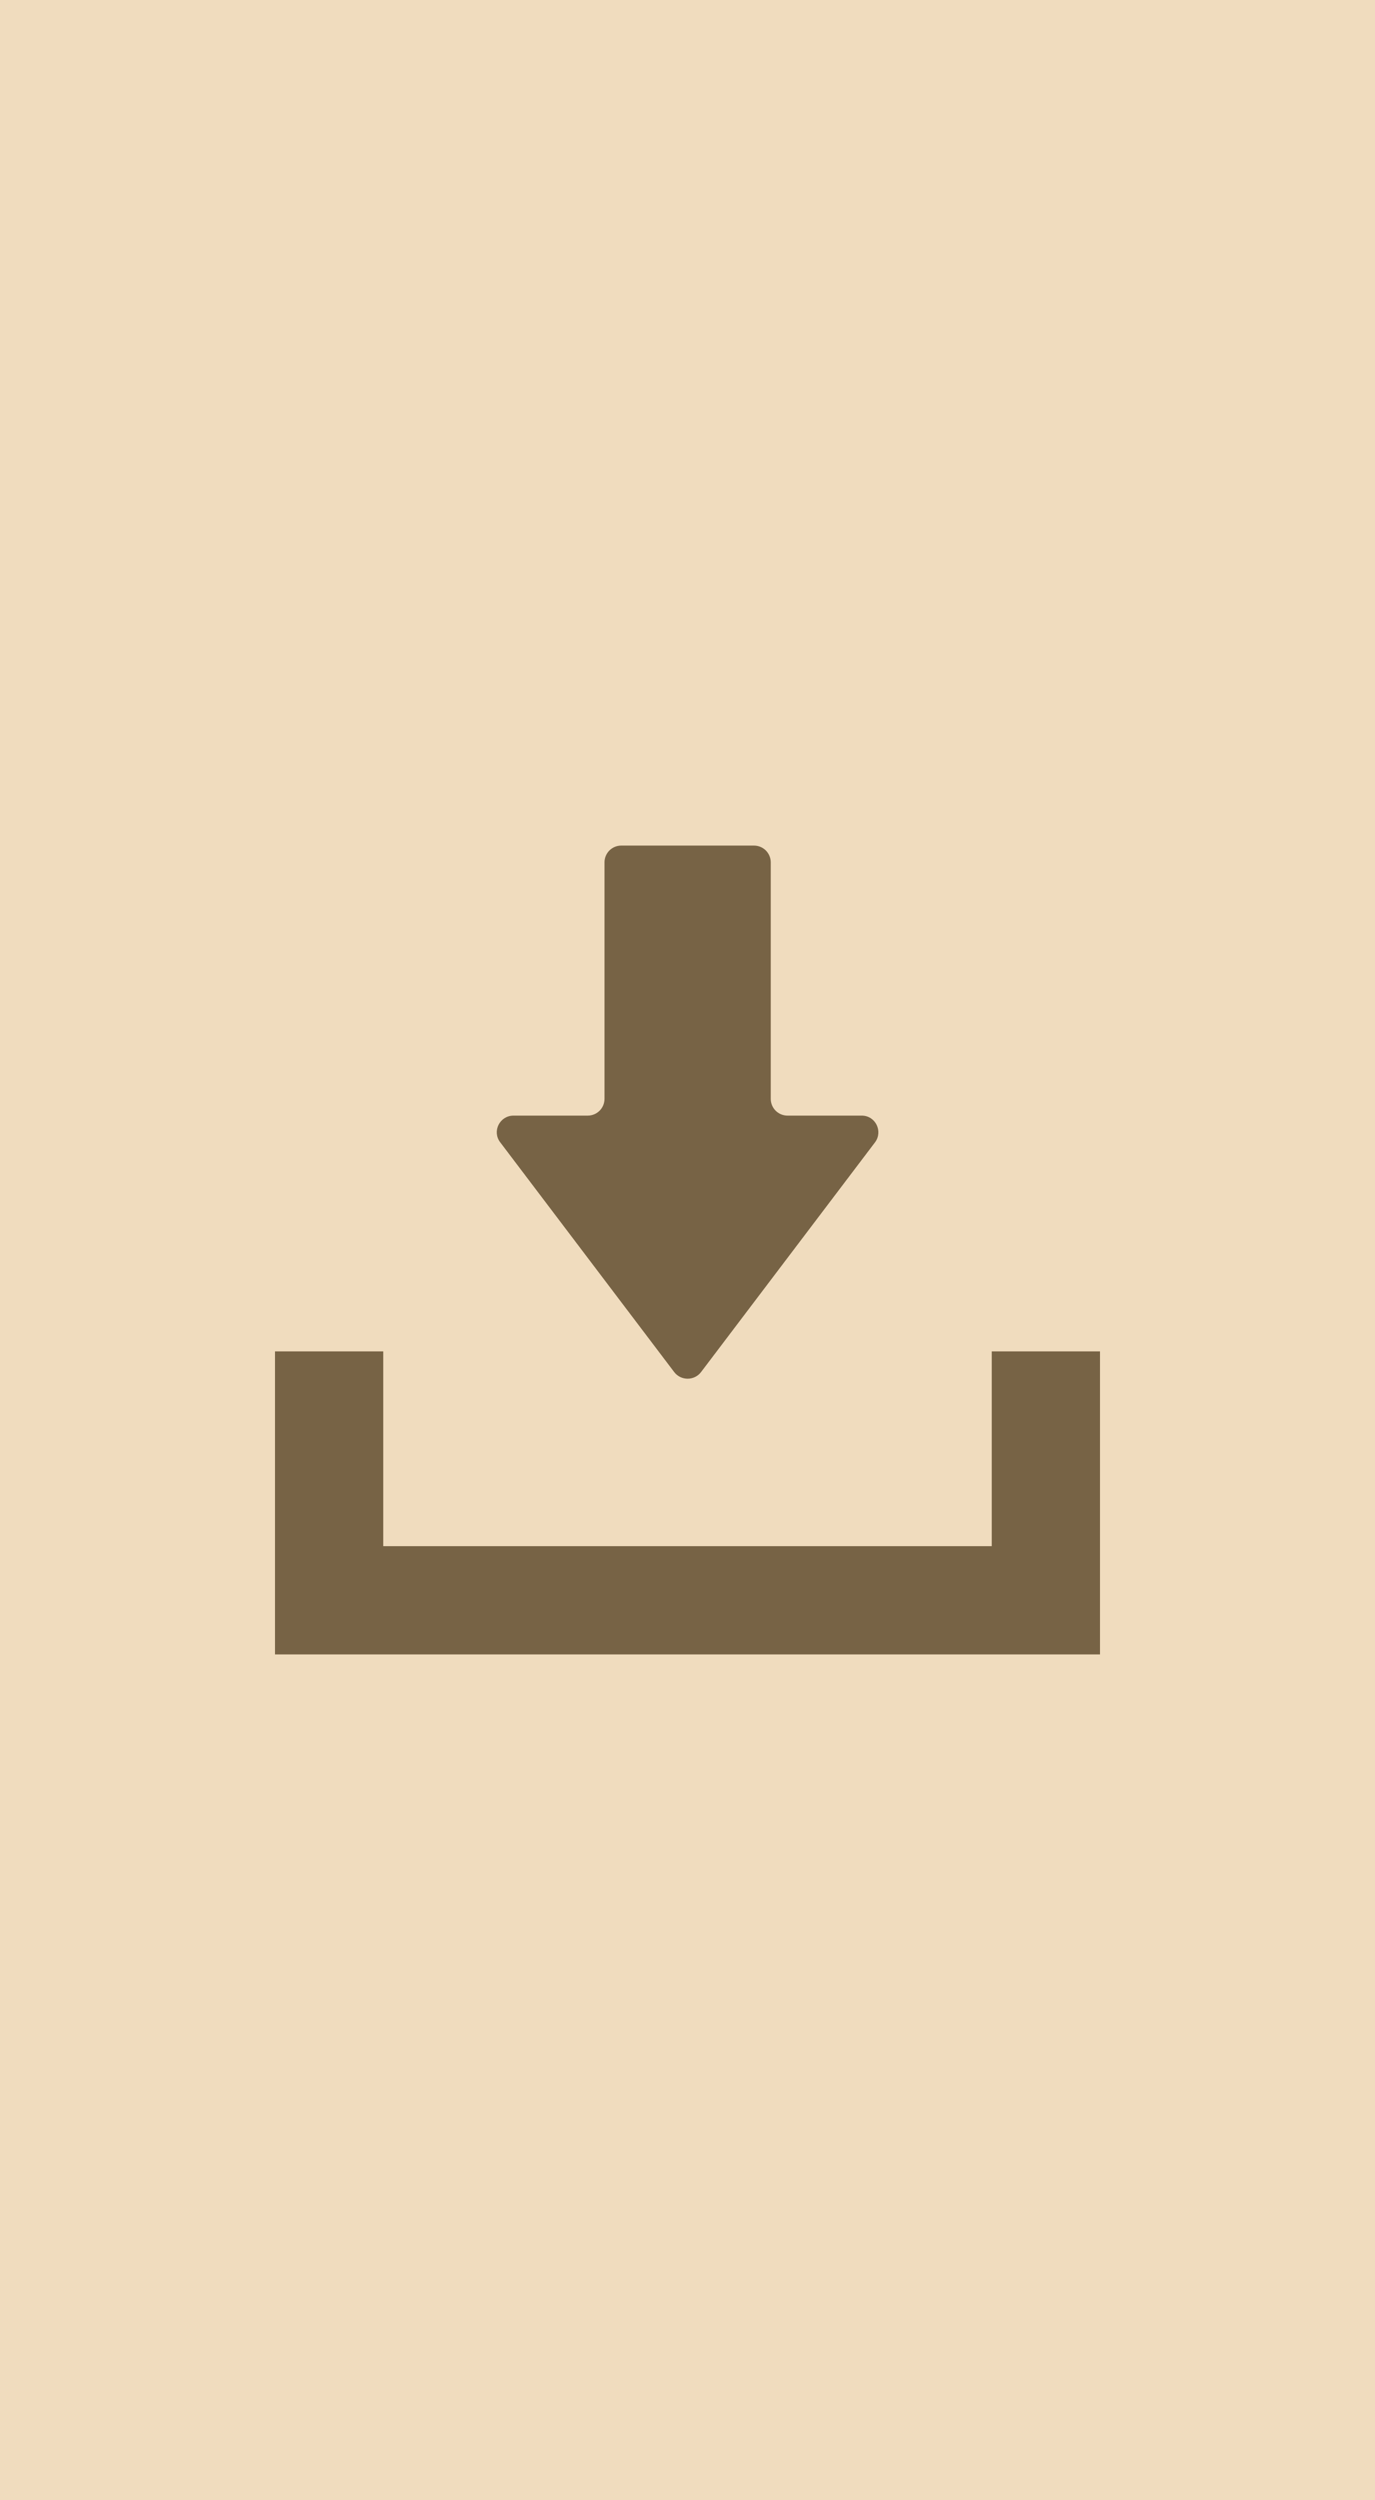 <?xml version="1.0" encoding="UTF-8"?><svg id="_レイヤー_2" xmlns="http://www.w3.org/2000/svg" viewBox="0 0 55 100"><defs><style>.cls-1{fill:#776345;}.cls-2{fill:#f0dcbe;}</style></defs><g id="_デザイン"><rect class="cls-2" width="55" height="100"/><g><path class="cls-1" d="m26.97,54.88c.27.35.8.35,1.07,0l6.96-9.19c.33-.44.02-1.07-.53-1.07h-2.97c-.37,0-.67-.3-.67-.67v-9.46c0-.37-.3-.67-.67-.67h-5.31c-.37,0-.67.3-.67.67v9.46c0,.37-.3.67-.67.67h-2.97c-.55,0-.87.63-.53,1.07l6.96,9.19Z"/><polygon class="cls-1" points="39.67 54.05 39.67 61.84 15.33 61.84 15.33 54.05 11 54.05 11 66.17 44 66.17 44 54.05 39.67 54.05"/></g></g></svg>